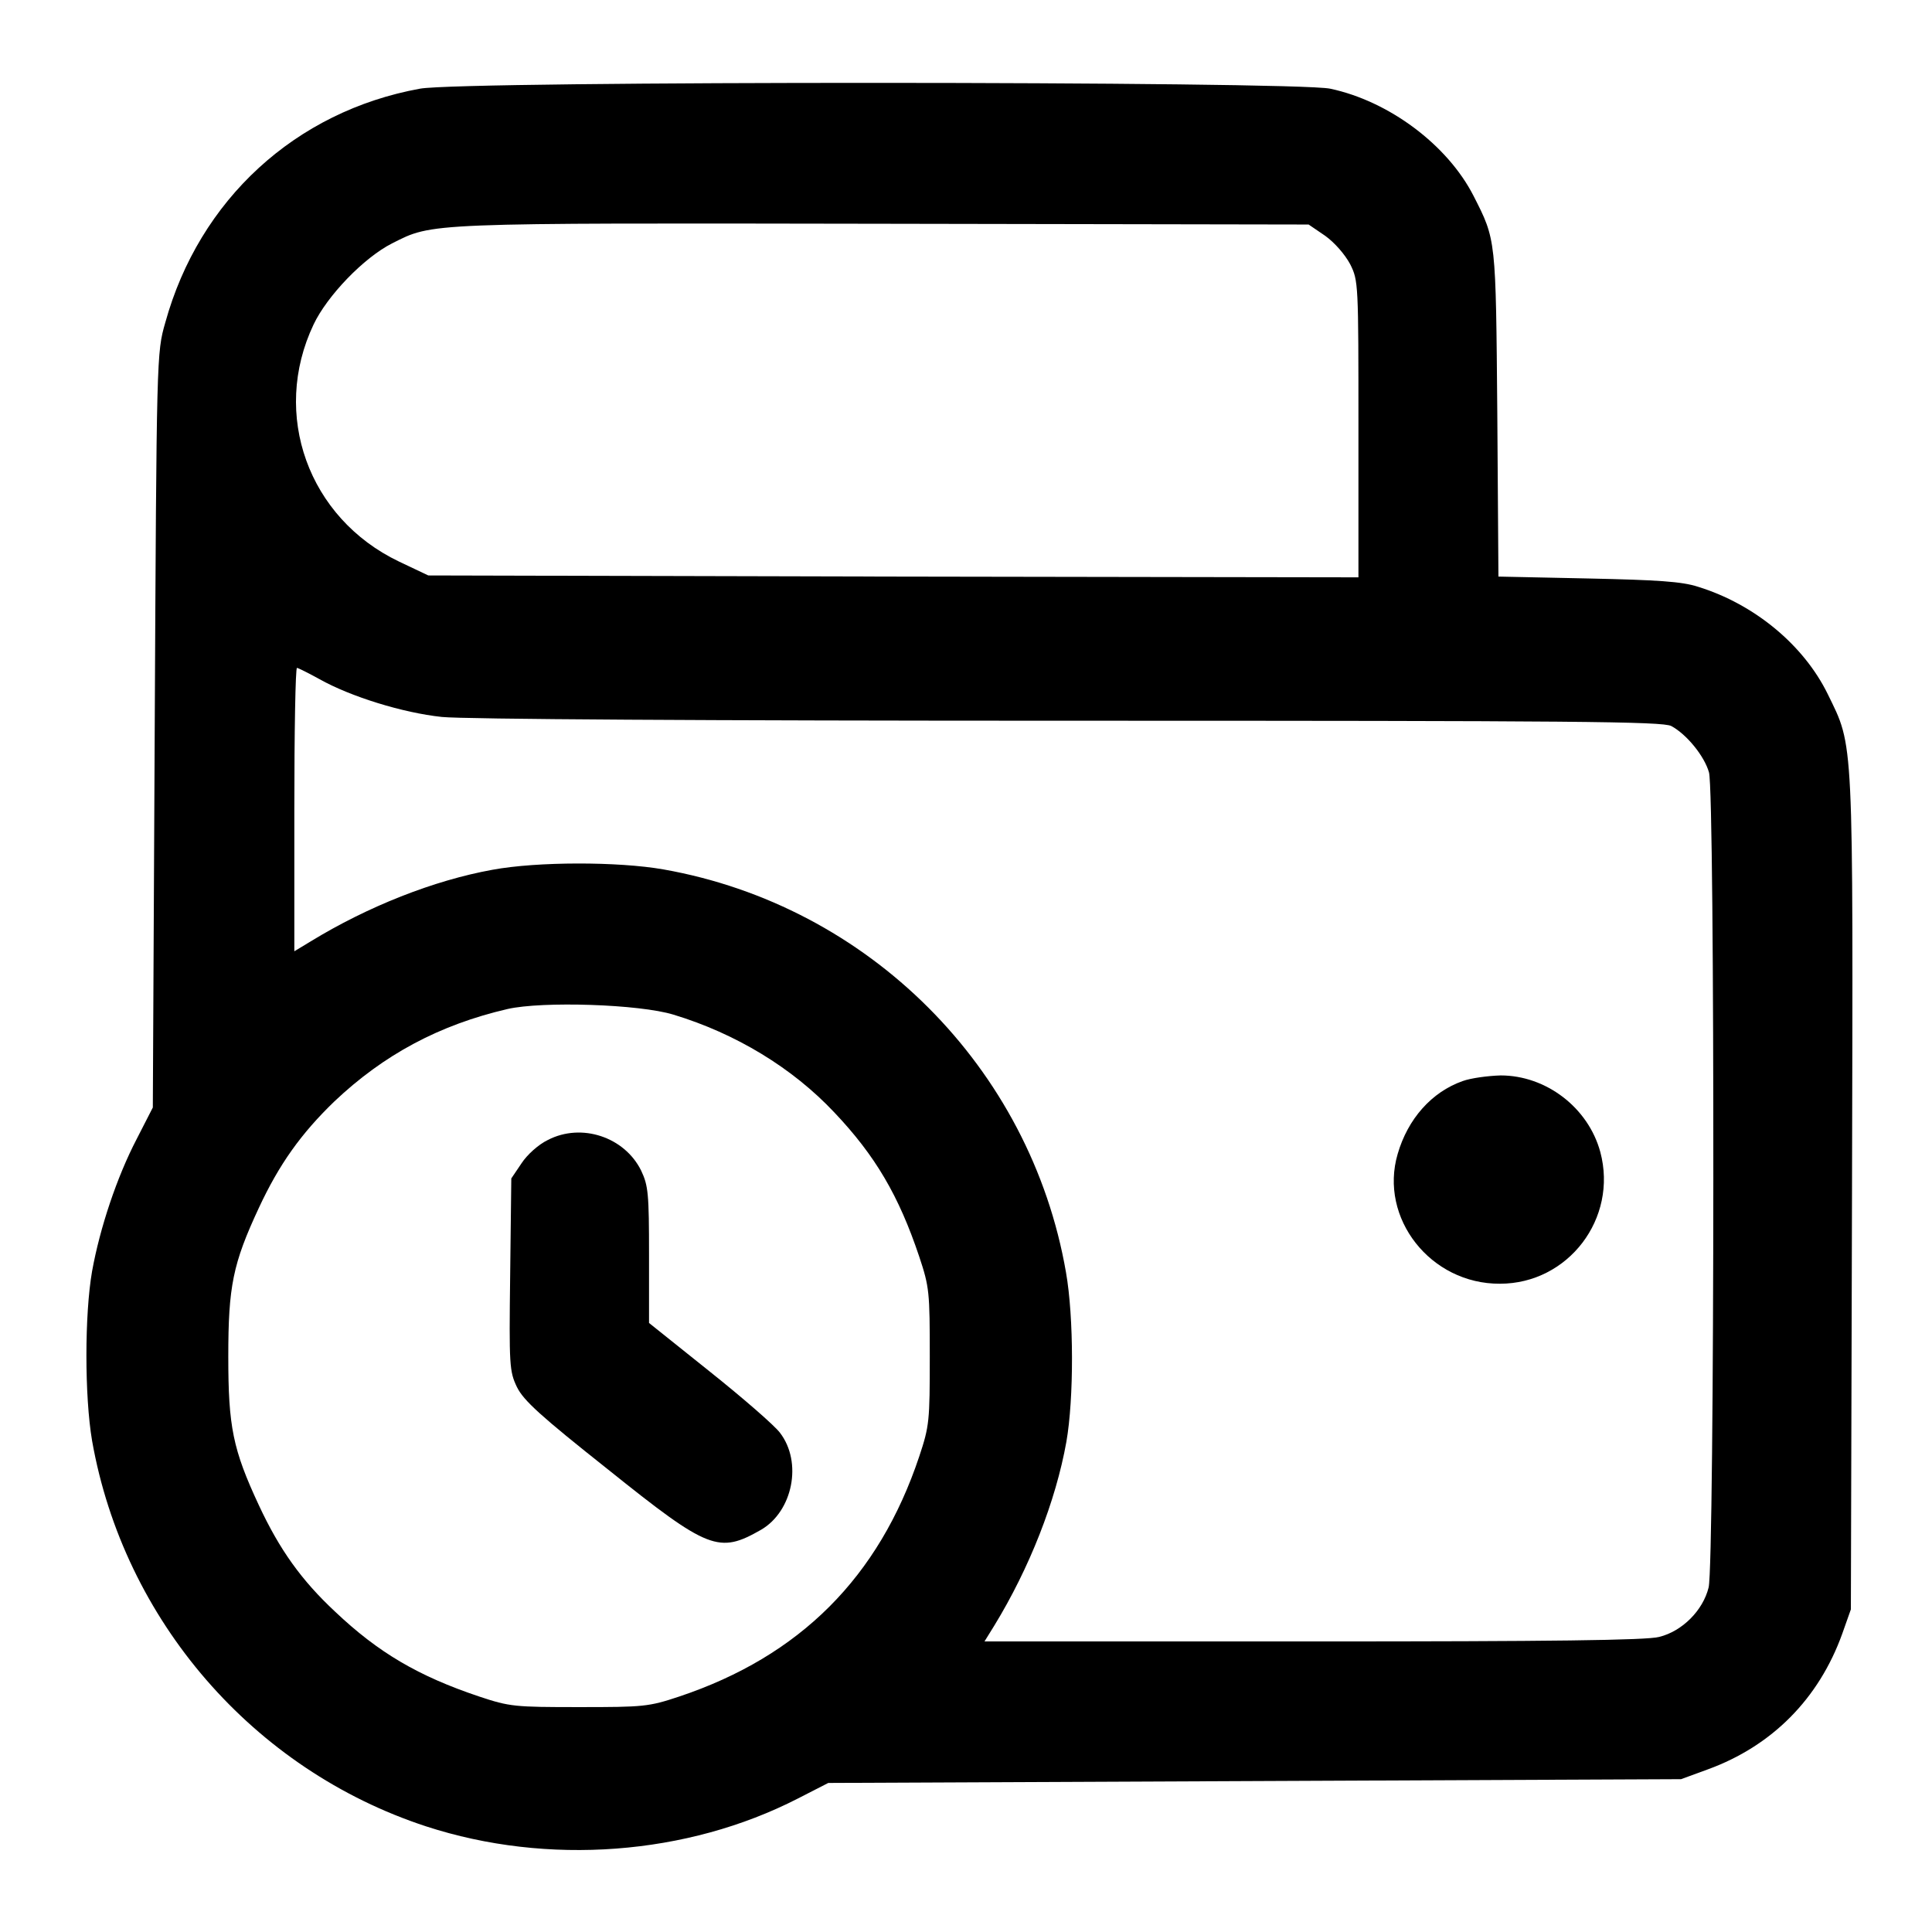<?xml version="1.0" standalone="no"?>
<!DOCTYPE svg PUBLIC "-//W3C//DTD SVG 20010904//EN"
 "http://www.w3.org/TR/2001/REC-SVG-20010904/DTD/svg10.dtd">
<svg version="1.0" xmlns="http://www.w3.org/2000/svg"
 width="512pt" height="512pt" viewBox="0 0 512 512"
 preserveAspectRatio="xMidYMid meet">

<g transform="translate(0,512) scale(0.1,-0.1)"
fill="#000000" stroke="none">
<path d="M1113 4885 c-330 -60 -585 -294 -675 -620 -23 -80 -23 -85 -28 -1080
l-5 -1000 -43 -84 c-52 -100 -97 -234 -118 -350 -20 -115 -20 -331 0 -449 84
-476 427 -872 885 -1022 322 -105 692 -77 986 74 l80 41 1130 5 1130 5 71 26
c170 62 294 187 356 359 l23 65 3 1102 c3 1226 5 1181 -64 1323 -64 131 -195
239 -344 285 -43 14 -107 18 -292 22 l-237 5 -3 432 c-4 466 -3 459 -63 577
-69 135 -224 251 -380 284 -97 20 -2299 21 -2412 0z m2399 -390 c25 -18 52
-49 66 -75 22 -44 22 -50 22 -437 l0 -393 -1232 2 -1233 3 -78 37 c-240 115
-339 390 -226 628 36 76 133 177 208 215 109 55 83 54 1303 52 l1126 -2 44
-30z m-2665 -1175 c82 -46 220 -89 324 -100 58 -6 703 -10 1662 -10 1349 0
1572 -2 1596 -14 41 -22 88 -80 100 -123 16 -56 15 -2098 -1 -2160 -15 -61
-70 -116 -131 -131 -33 -9 -290 -12 -917 -12 l-871 0 26 42 c93 152 163 330
191 487 20 114 20 330 -1 449 -94 543 -523 972 -1067 1068 -120 21 -334 21
-453 -1 -155 -28 -330 -97 -482 -190 l-43 -26 0 375 c0 207 3 376 7 376 3 0
31 -14 60 -30z m938 -889 c165 -50 315 -141 426 -259 109 -115 171 -221 225
-382 27 -81 28 -94 28 -265 0 -171 -1 -184 -28 -265 -107 -320 -316 -529 -636
-636 -81 -27 -94 -28 -265 -28 -171 0 -184 1 -265 28 -161 54 -267 116 -382
225 -89 83 -147 164 -202 282 -69 148 -81 208 -81 394 0 186 12 246 81 394 54
116 112 197 200 282 131 124 278 203 459 245 92 21 349 13 440 -15z"/>
<path d="M3876 2255 c-82 -29 -145 -100 -172 -193 -50 -170 87 -345 271 -344
181 0 313 173 266 349 -32 118 -144 203 -264 203 -34 -1 -79 -7 -101 -15z"/>
<path d="M1452 2099 c-25 -12 -55 -39 -70 -62 l-27 -40 -3 -255 c-3 -242 -2
-256 18 -298 18 -36 62 -76 241 -218 267 -214 294 -224 406 -160 84 49 110
179 50 257 -14 19 -98 92 -187 163 l-160 128 0 180 c0 163 -2 184 -21 224 -44
89 -158 127 -247 81z"/>
</g>
</svg>

